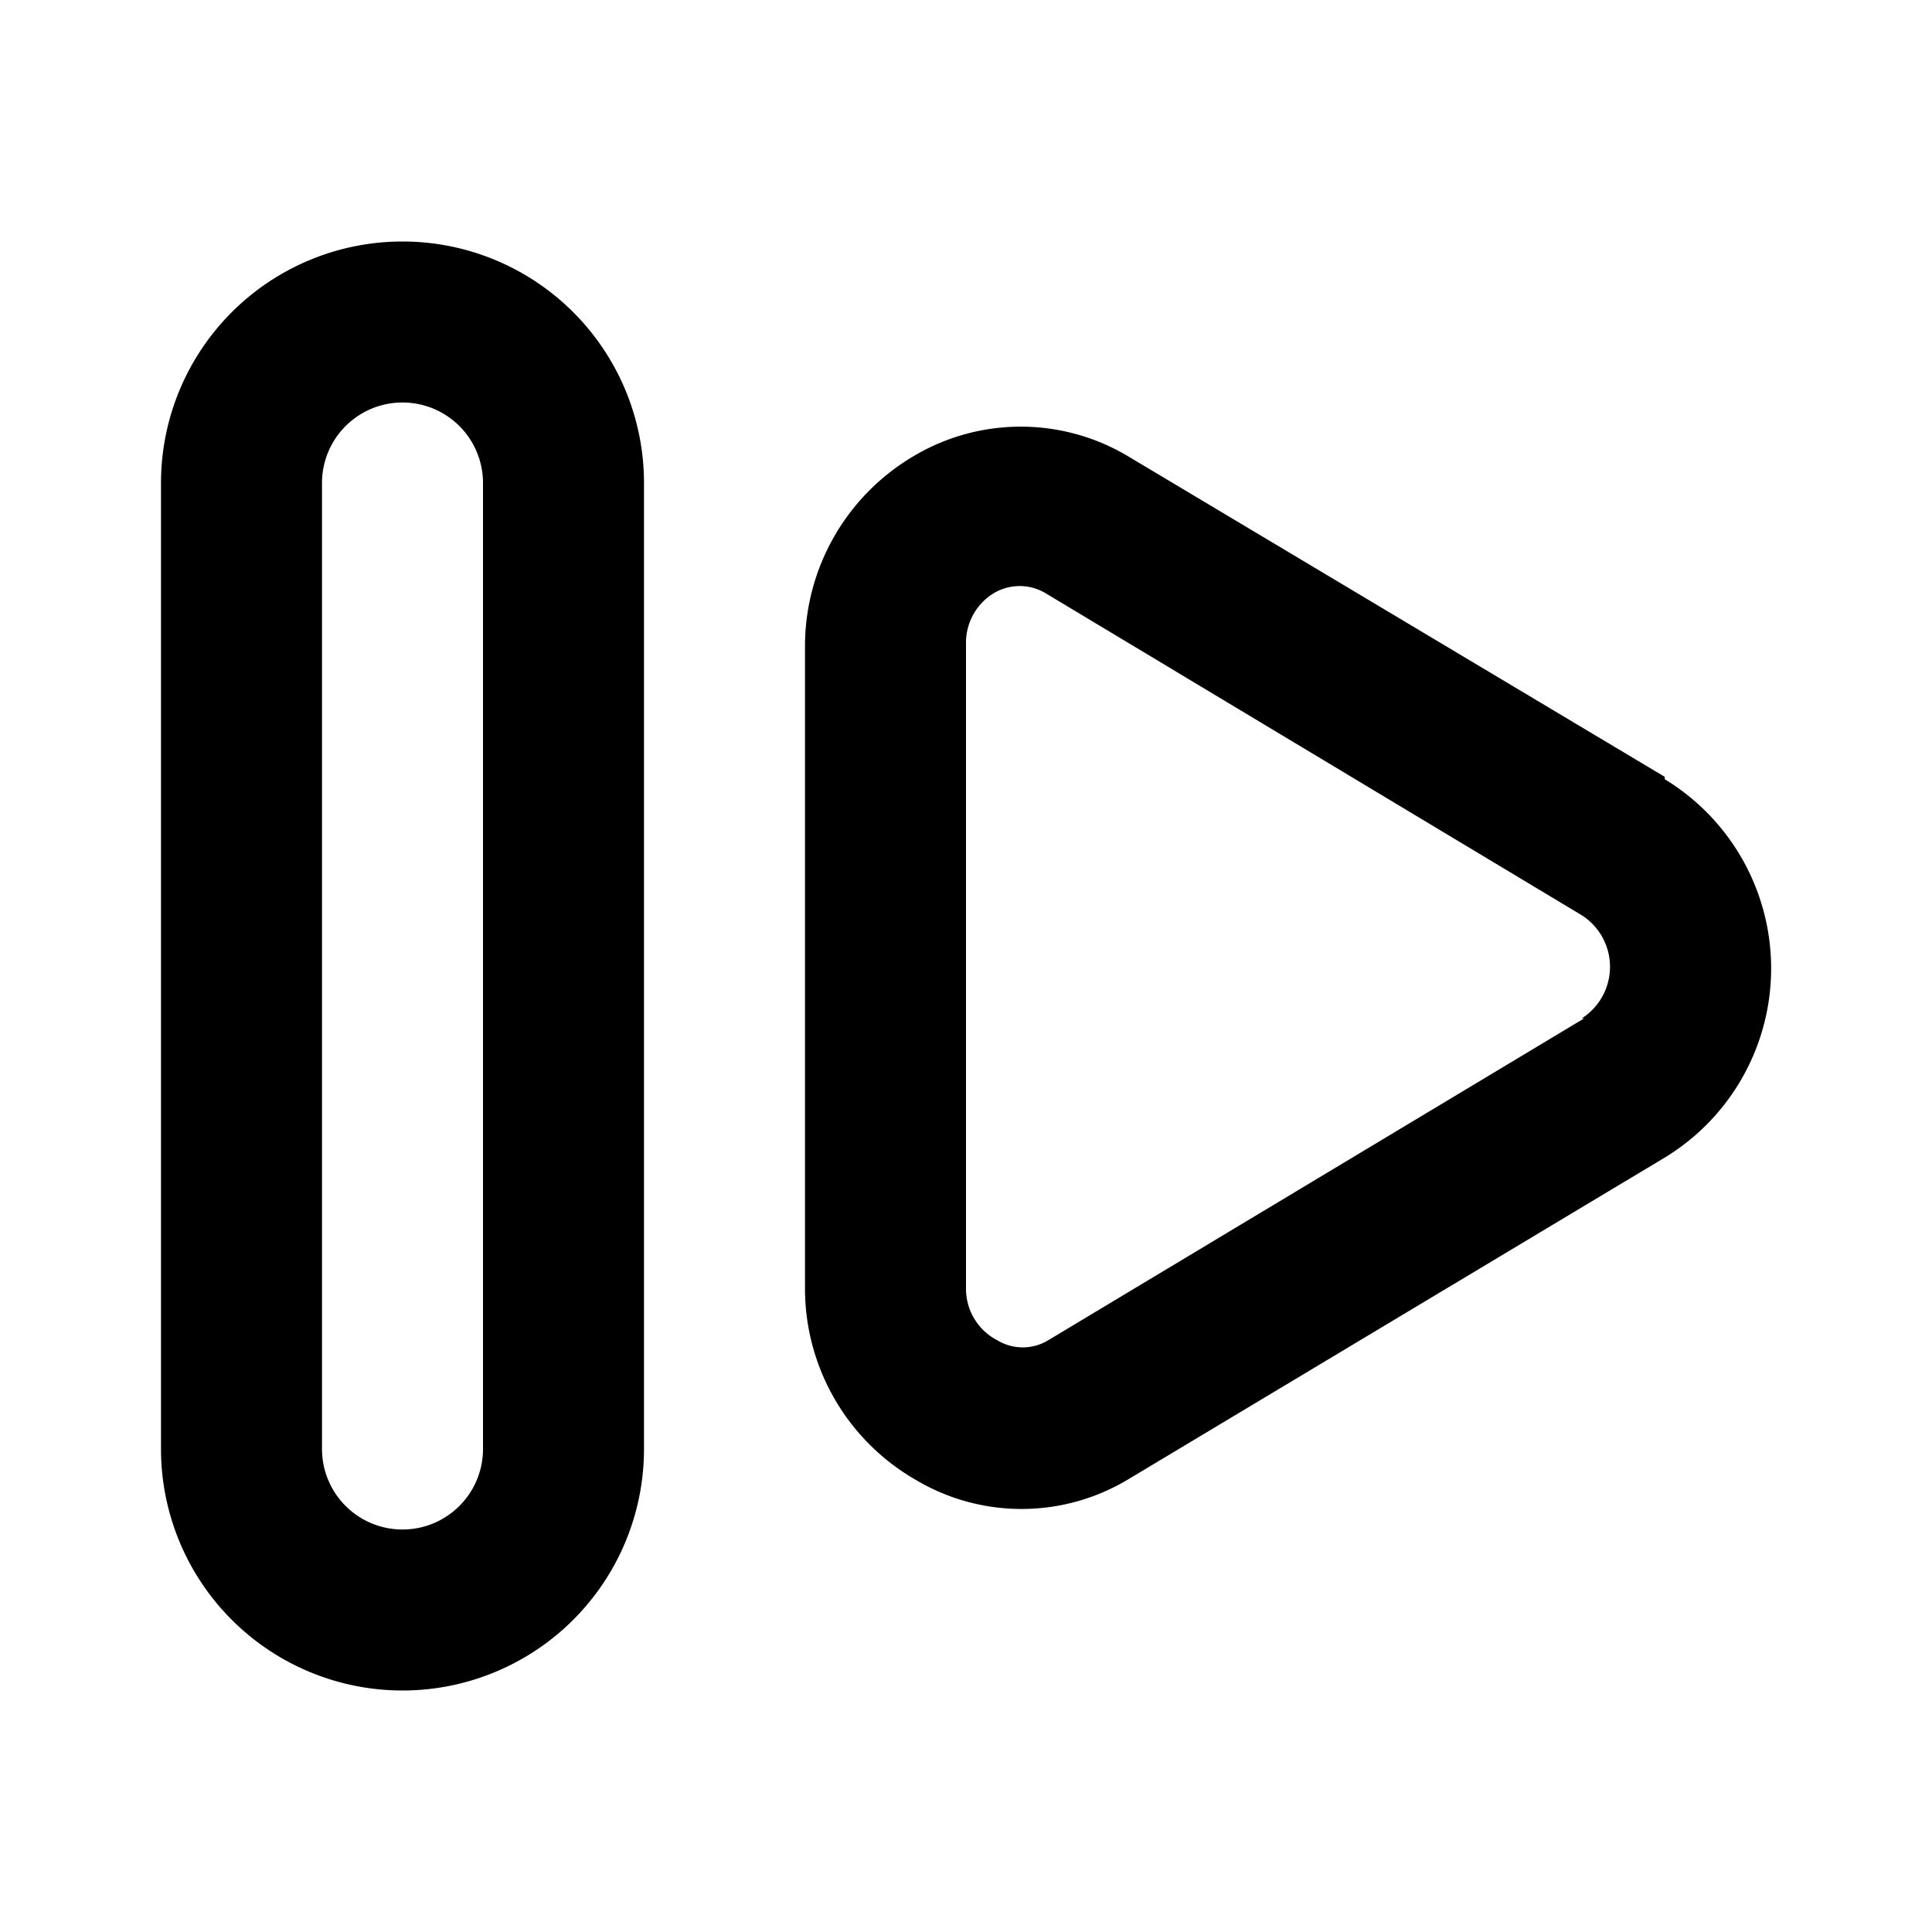 <?xml version="1.0" encoding="utf-8"?><!-- Uploaded to: SVG Repo, www.svgrepo.com, Generator: SVG Repo Mixer Tools -->
<svg fill="#000000" width="800px" height="800px" viewBox="0 0 24 24" xmlns="http://www.w3.org/2000/svg"><path d="M5,3A3,3,0,0,0,2,6V18a3,3,0,0,0,6,0V6A3,3,0,0,0,5,3ZM6,18a1,1,0,0,1-2,0V6A1,1,0,0,1,6,6ZM20.68,9.65,14,5.66a2.6,2.6,0,0,0-2.64,0A2.74,2.74,0,0,0,10,8v8a2.74,2.74,0,0,0,1.37,2.38,2.57,2.57,0,0,0,2.64,0l6.67-4a2.75,2.75,0,0,0,0-4.7Zm-1,3-6.66,4a.61.61,0,0,1-.63,0A.72.72,0,0,1,12,16V8a.72.72,0,0,1,.36-.64.64.64,0,0,1,.31-.08.63.63,0,0,1,.32.09l6.66,4a.76.76,0,0,1,0,1.28Z"/></svg>